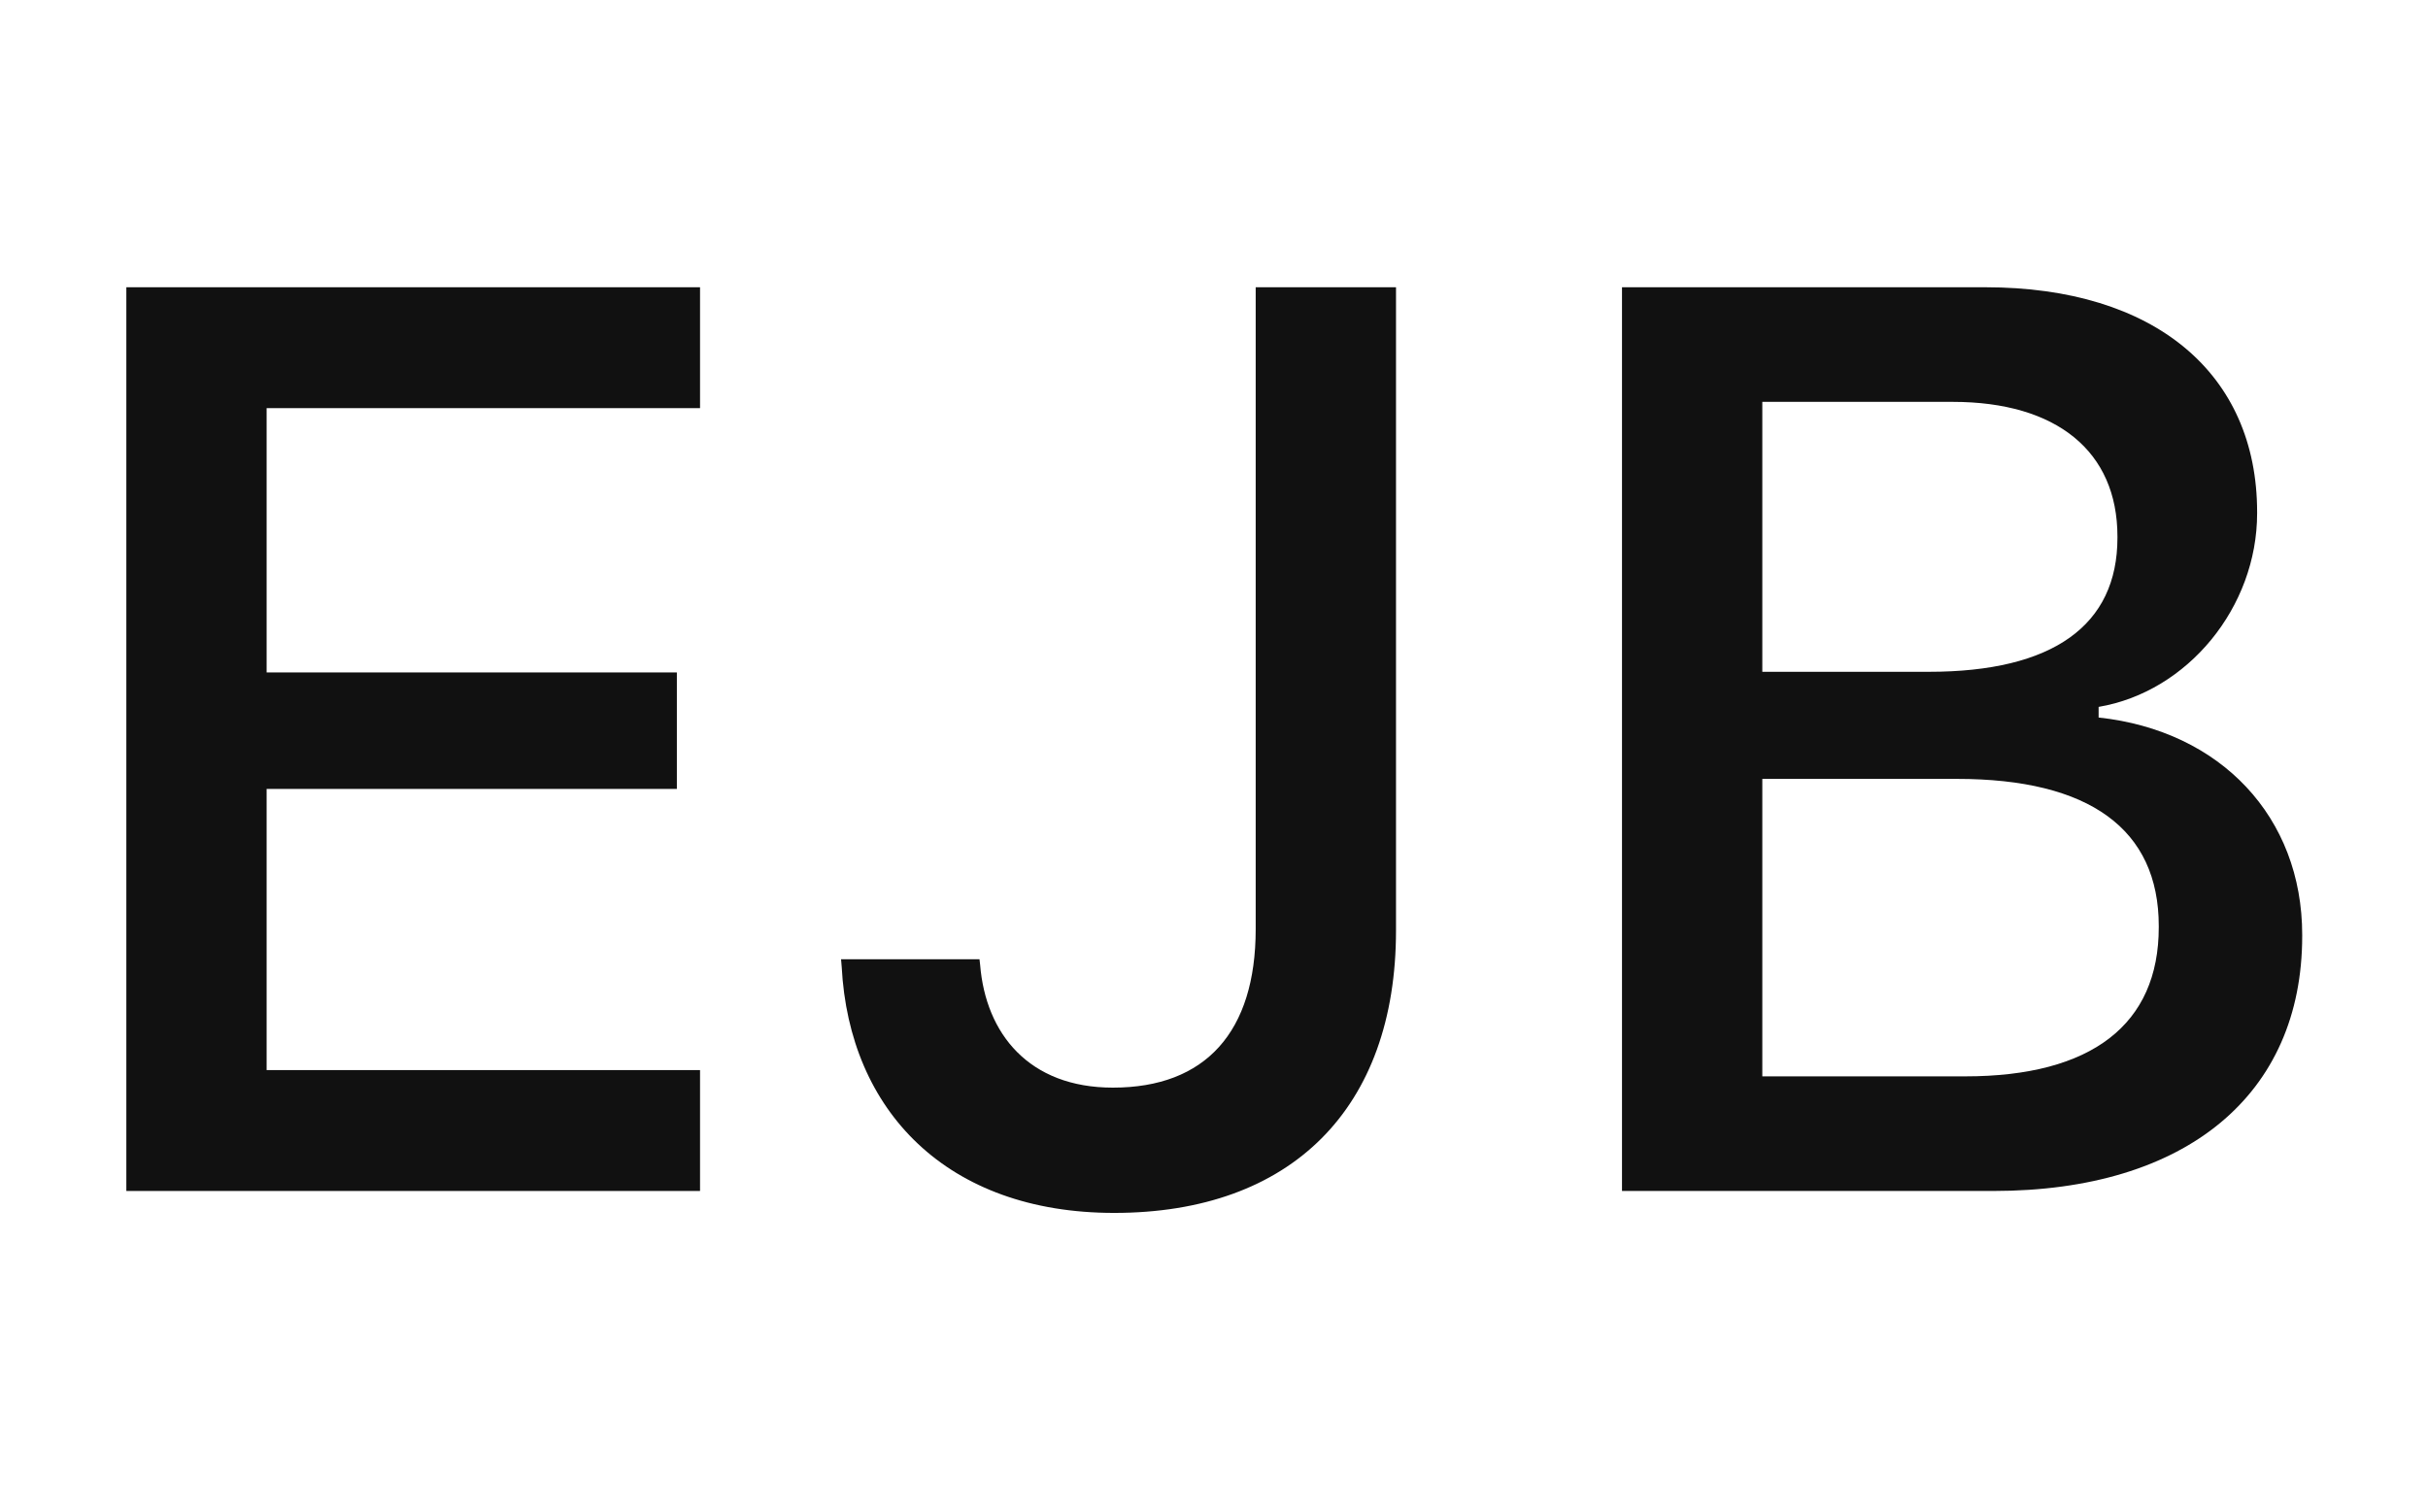 <svg width="53" height="33" viewBox="0 0 53 33" fill="none" xmlns="http://www.w3.org/2000/svg">
<path d="M35.406 26V6.271H43.336C47.041 6.271 49.27 8.158 49.27 11.18V11.207C49.27 13.258 47.752 15.104 45.81 15.432V15.664C48.477 15.951 50.254 17.838 50.254 20.408V20.436C50.254 23.895 47.725 26 43.514 26H35.406ZM42.625 8.773H38.469V14.666H42.105C44.812 14.666 46.221 13.654 46.221 11.74V11.713C46.221 9.854 44.895 8.773 42.625 8.773ZM42.721 17.004H38.469V23.498H42.898C45.66 23.498 47.123 22.363 47.123 20.244V20.217C47.123 18.098 45.605 17.004 42.721 17.004Z" fill="#111111"/>
<path d="M24.32 26.479C20.67 26.479 18.537 24.25 18.373 21.105L18.359 20.941H21.381L21.395 21.064C21.518 22.568 22.461 23.744 24.293 23.744C26.316 23.744 27.41 22.527 27.41 20.285V6.271H30.473V20.312C30.473 24.195 28.189 26.479 24.32 26.479Z" fill="#111111"/>
<path d="M2.758 26V6.271H15.281V8.91H5.82V14.68H14.775V17.223H5.82V23.361H15.281V26H2.758Z" fill="#111111"/>
</svg>
